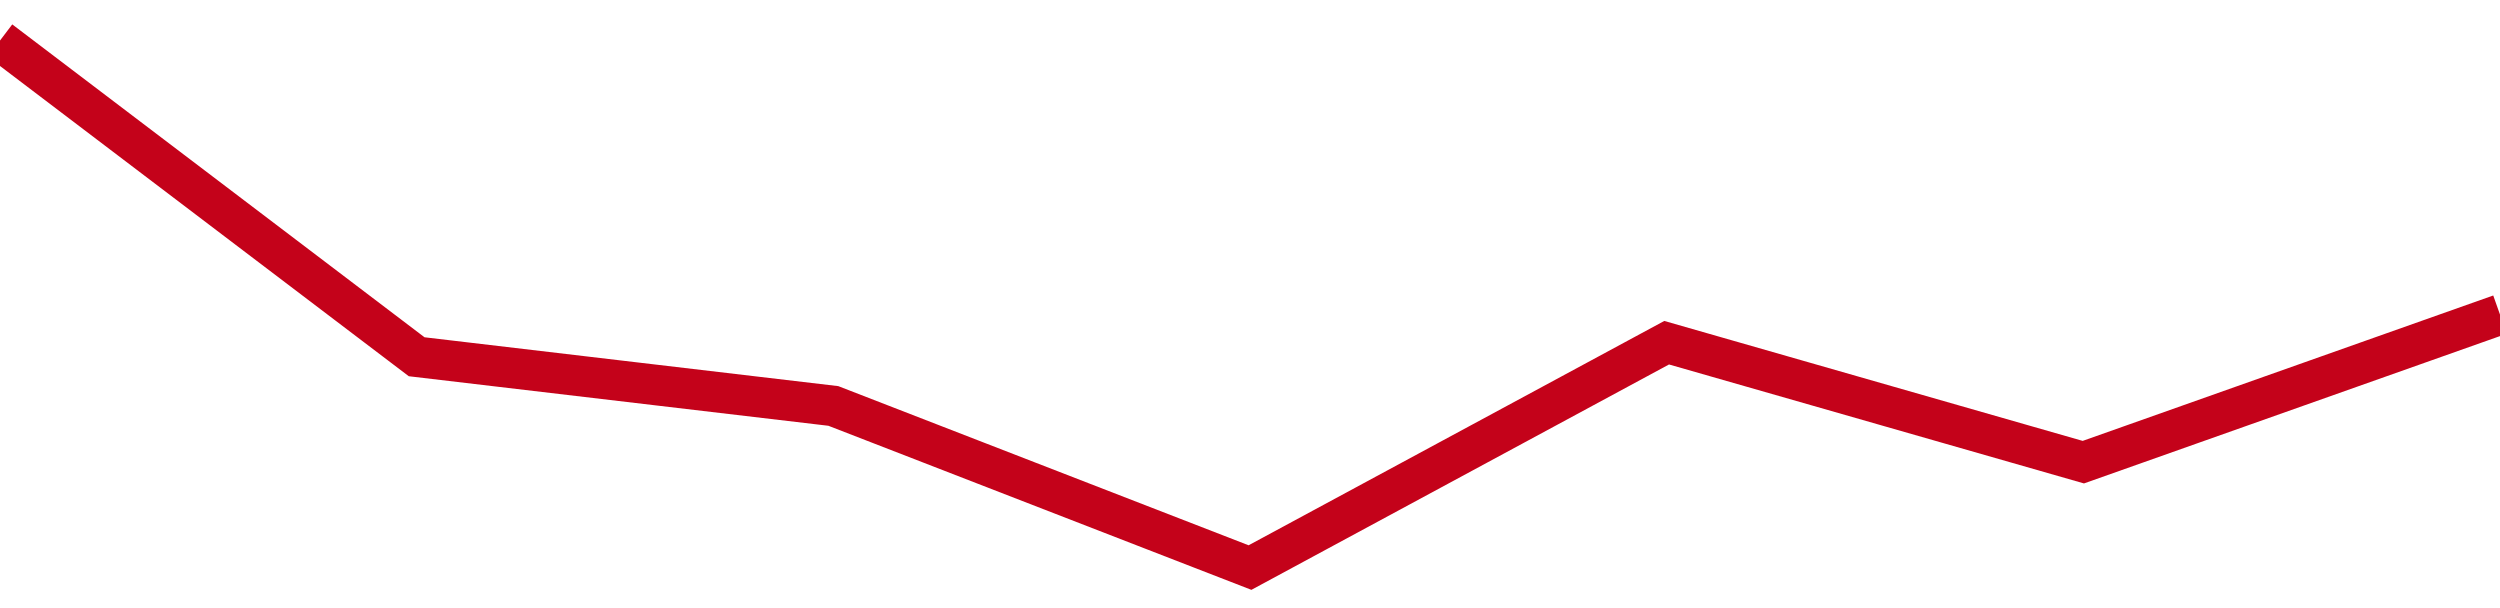 <!-- Generated with https://github.com/jxxe/sparkline/ --><svg viewBox="0 0 185 45" class="sparkline" xmlns="http://www.w3.org/2000/svg"><path class="sparkline--fill" d="M 0 3 L 0 3 L 30.833 26.4 L 61.667 30.04 L 92.5 42 L 123.333 25.36 L 154.167 34.2 L 185 23.28 V 45 L 0 45 Z" stroke="none" fill="none" ></path><path class="sparkline--line" d="M 0 3 L 0 3 L 30.833 26.4 L 61.667 30.04 L 92.5 42 L 123.333 25.36 L 154.167 34.2 L 185 23.28" fill="none" stroke-width="3" stroke="#C4021A" ></path></svg>